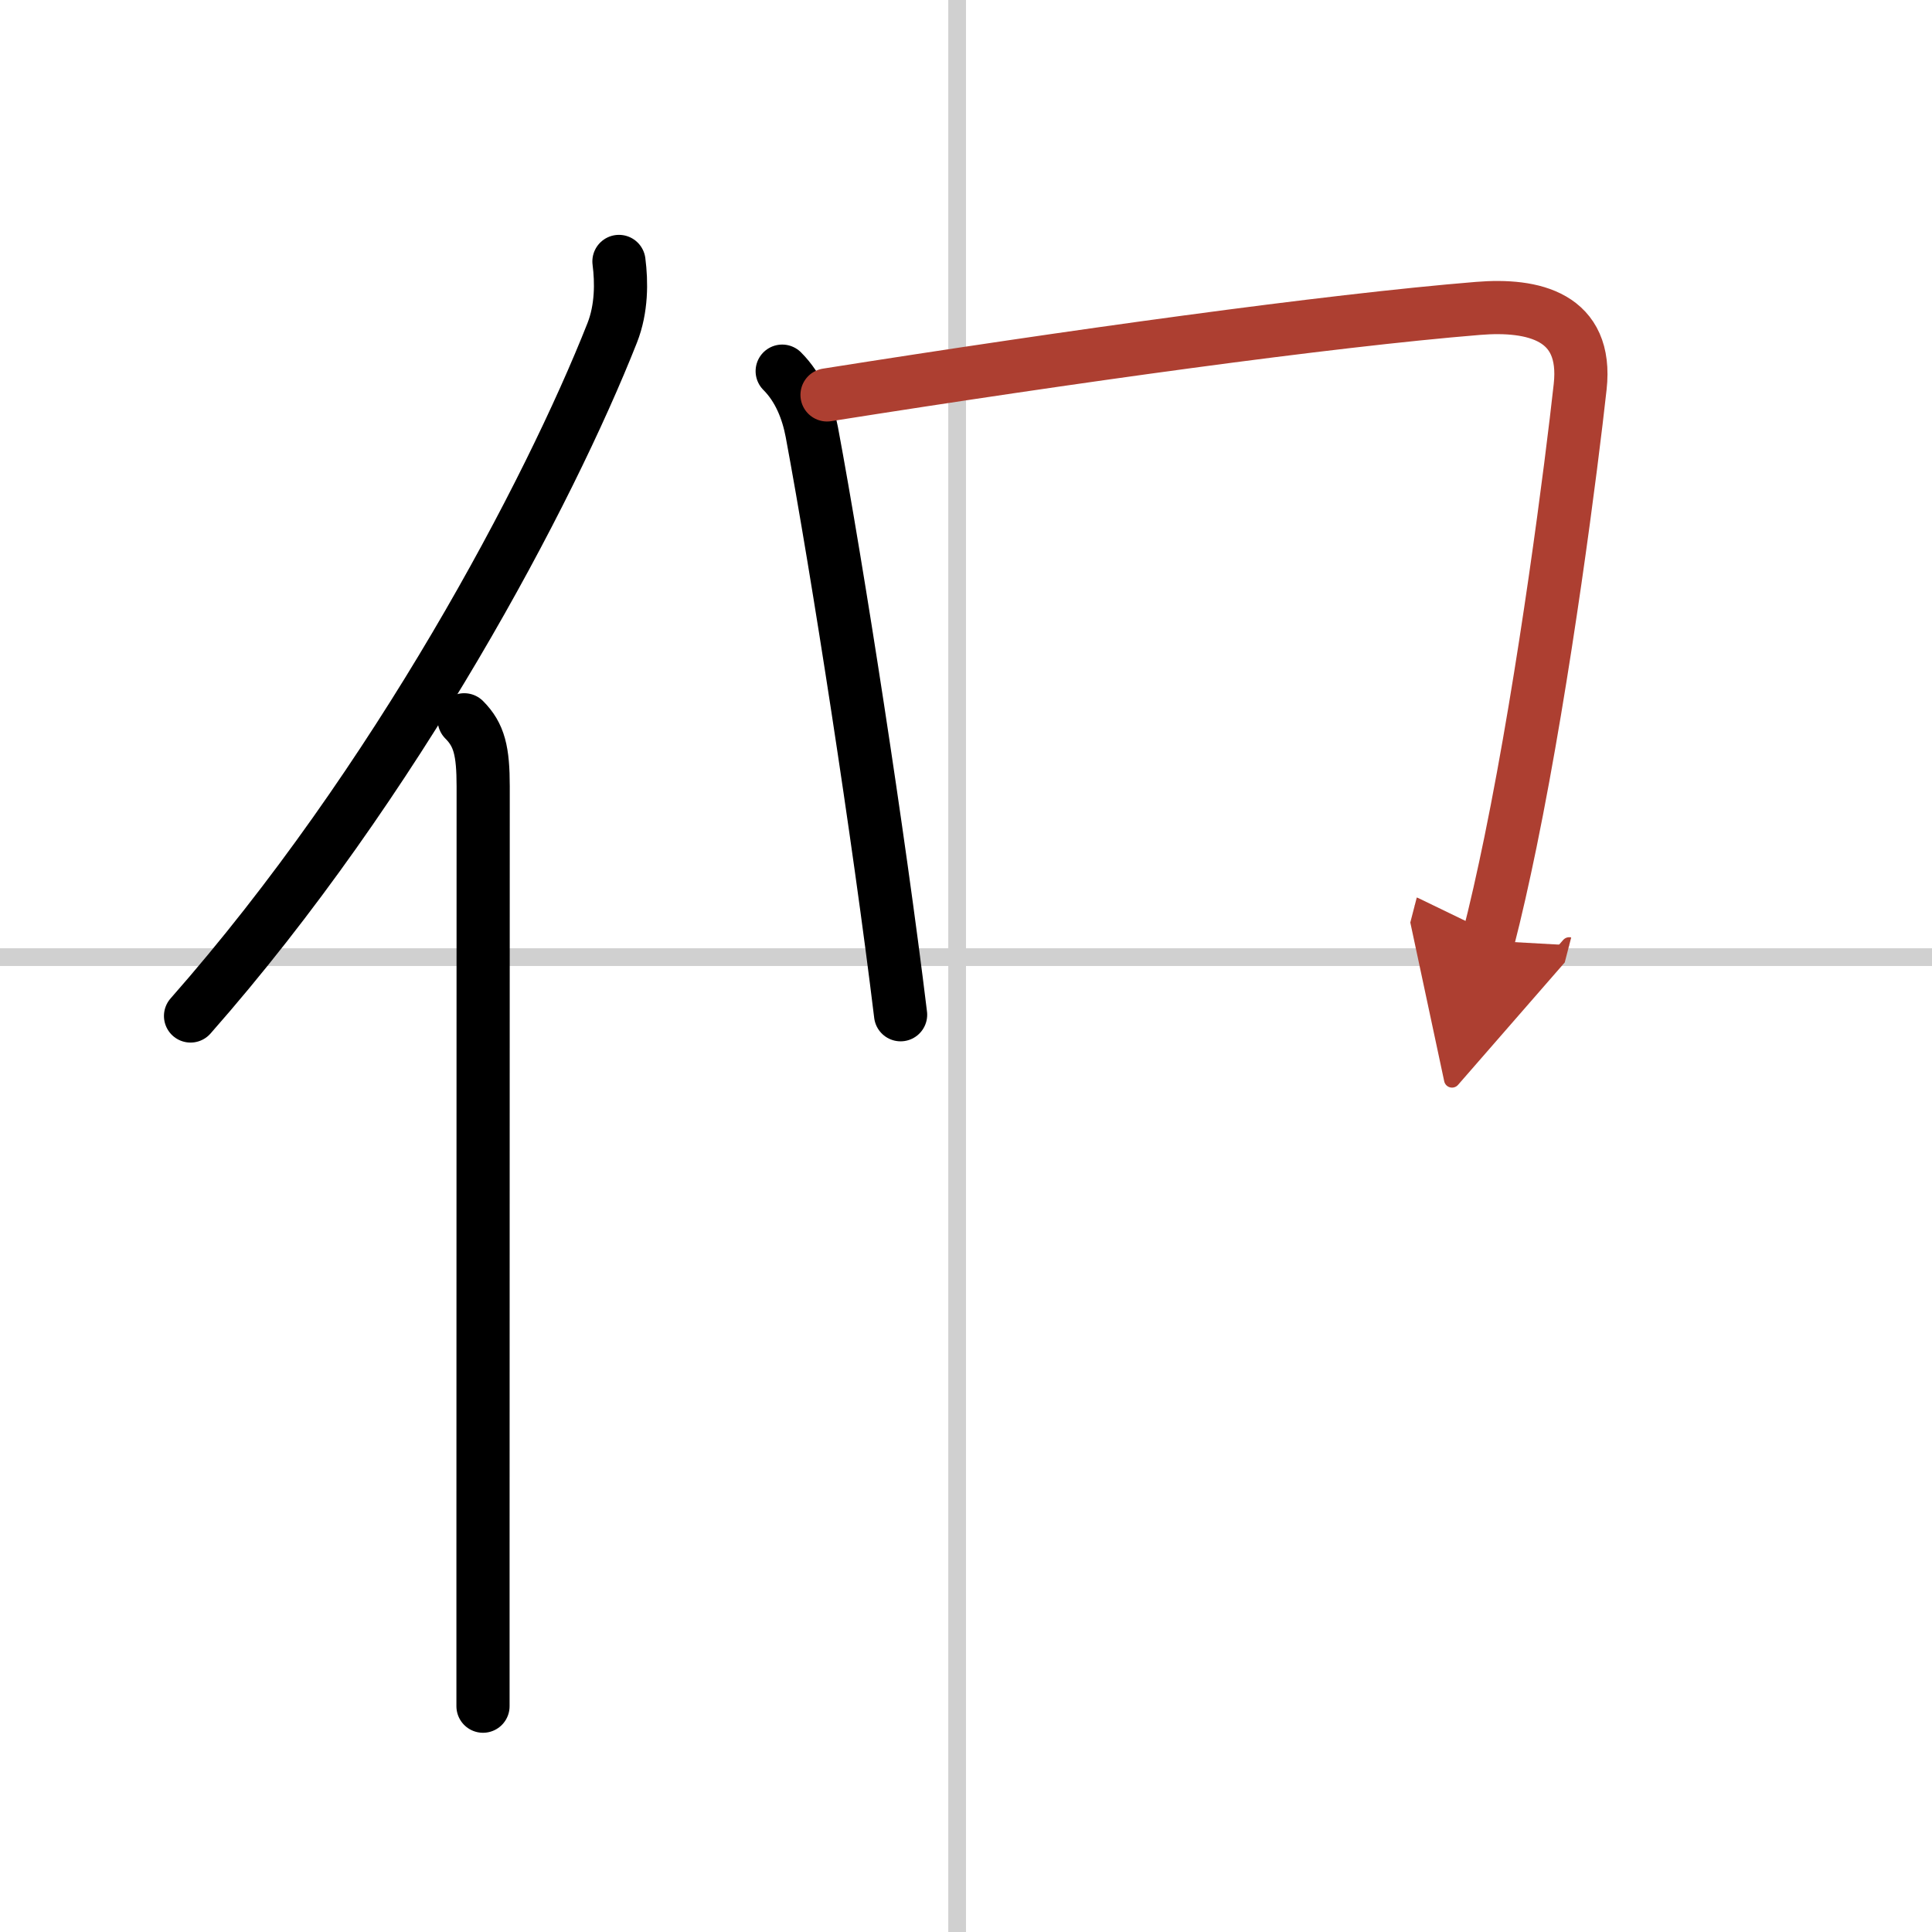 <svg width="400" height="400" viewBox="0 0 109 109" xmlns="http://www.w3.org/2000/svg"><defs><marker id="a" markerWidth="4" orient="auto" refX="1" refY="5" viewBox="0 0 10 10"><polyline points="0 0 10 5 0 10 1 5" fill="#ad3f31" stroke="#ad3f31"/></marker></defs><g fill="none" stroke="#000" stroke-linecap="round" stroke-linejoin="round" stroke-width="3"><rect width="100%" height="100%" fill="#fff" stroke="#fff"/><line x1="54" x2="54" y2="109" stroke="#d0d0d0" stroke-width="1"/><line x2="109" y1="54" y2="54" stroke="#d0d0d0" stroke-width="1"/><path d="M34.92,14.75c0.15,1.16,0.16,2.66-0.38,4.03C31,27.75,22.38,44.12,10.75,57.32"/><path d="m26.19 40.61c0.85 0.85 1.07 1.77 1.07 3.76 0 10.98-0.01 30.25-0.01 43.39v8.5"/><path d="m44.13 20.94c0.96 0.96 1.44 2.23 1.67 3.43 1.45 7.76 3.8 22.92 5.01 32.88"/><path d="m46.66 22.28c13.86-2.19 28.27-4.19 36.72-4.88 3.14-0.26 6.21 0.45 5.77 4.42-0.48 4.36-1.98 16.17-3.93 25.68-0.41 1.99-0.83 3.87-1.27 5.57" marker-end="url(#a)" stroke="#ad3f31"/></g></svg>
